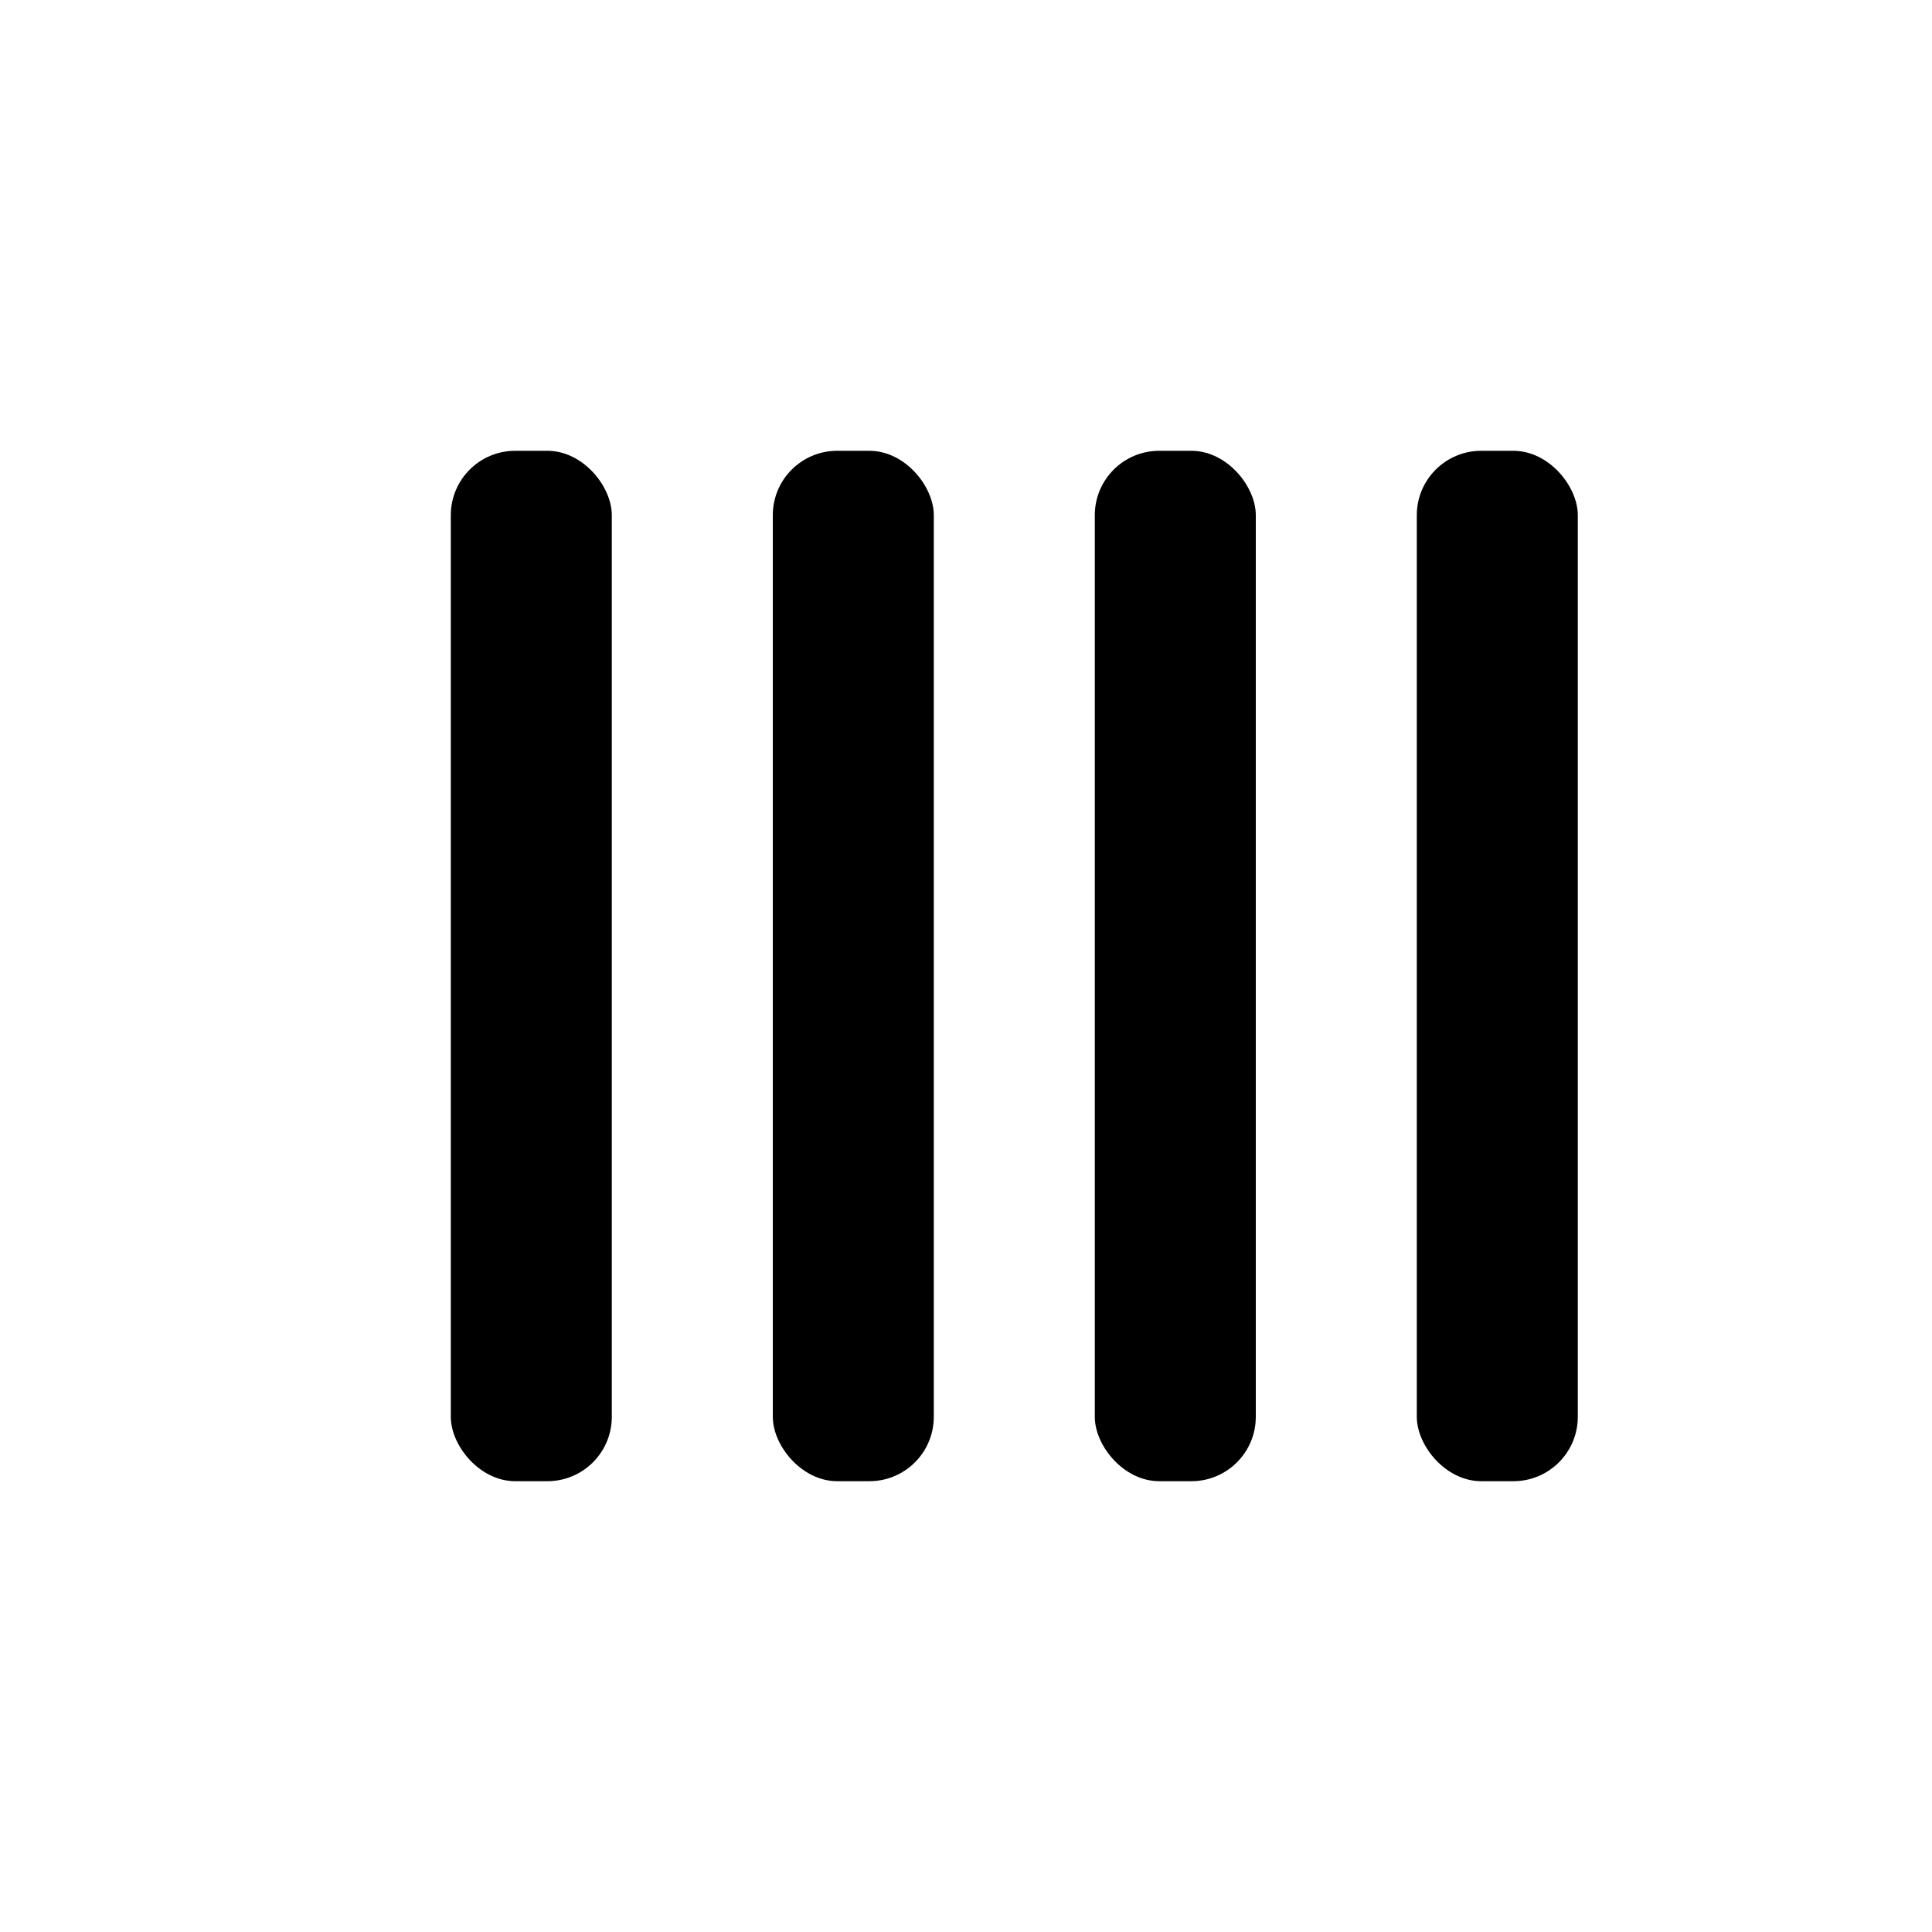 <svg xmlns="http://www.w3.org/2000/svg" viewBox="0 0 30 30"><rect class="cls-1" x="7" y="7" width="2.5" height="16" rx="1" stroke-miterlimit="10"></rect><rect class="cls-1" x="12" y="7" width="2.5" height="16" rx="1" stroke-miterlimit="10"></rect><rect class="cls-1" x="17" y="7" width="2.5" height="16" rx="1" stroke-miterlimit="10"></rect><rect class="cls-1" x="22" y="7" width="2.5" height="16" rx="1" stroke-miterlimit="10"></rect></svg>
